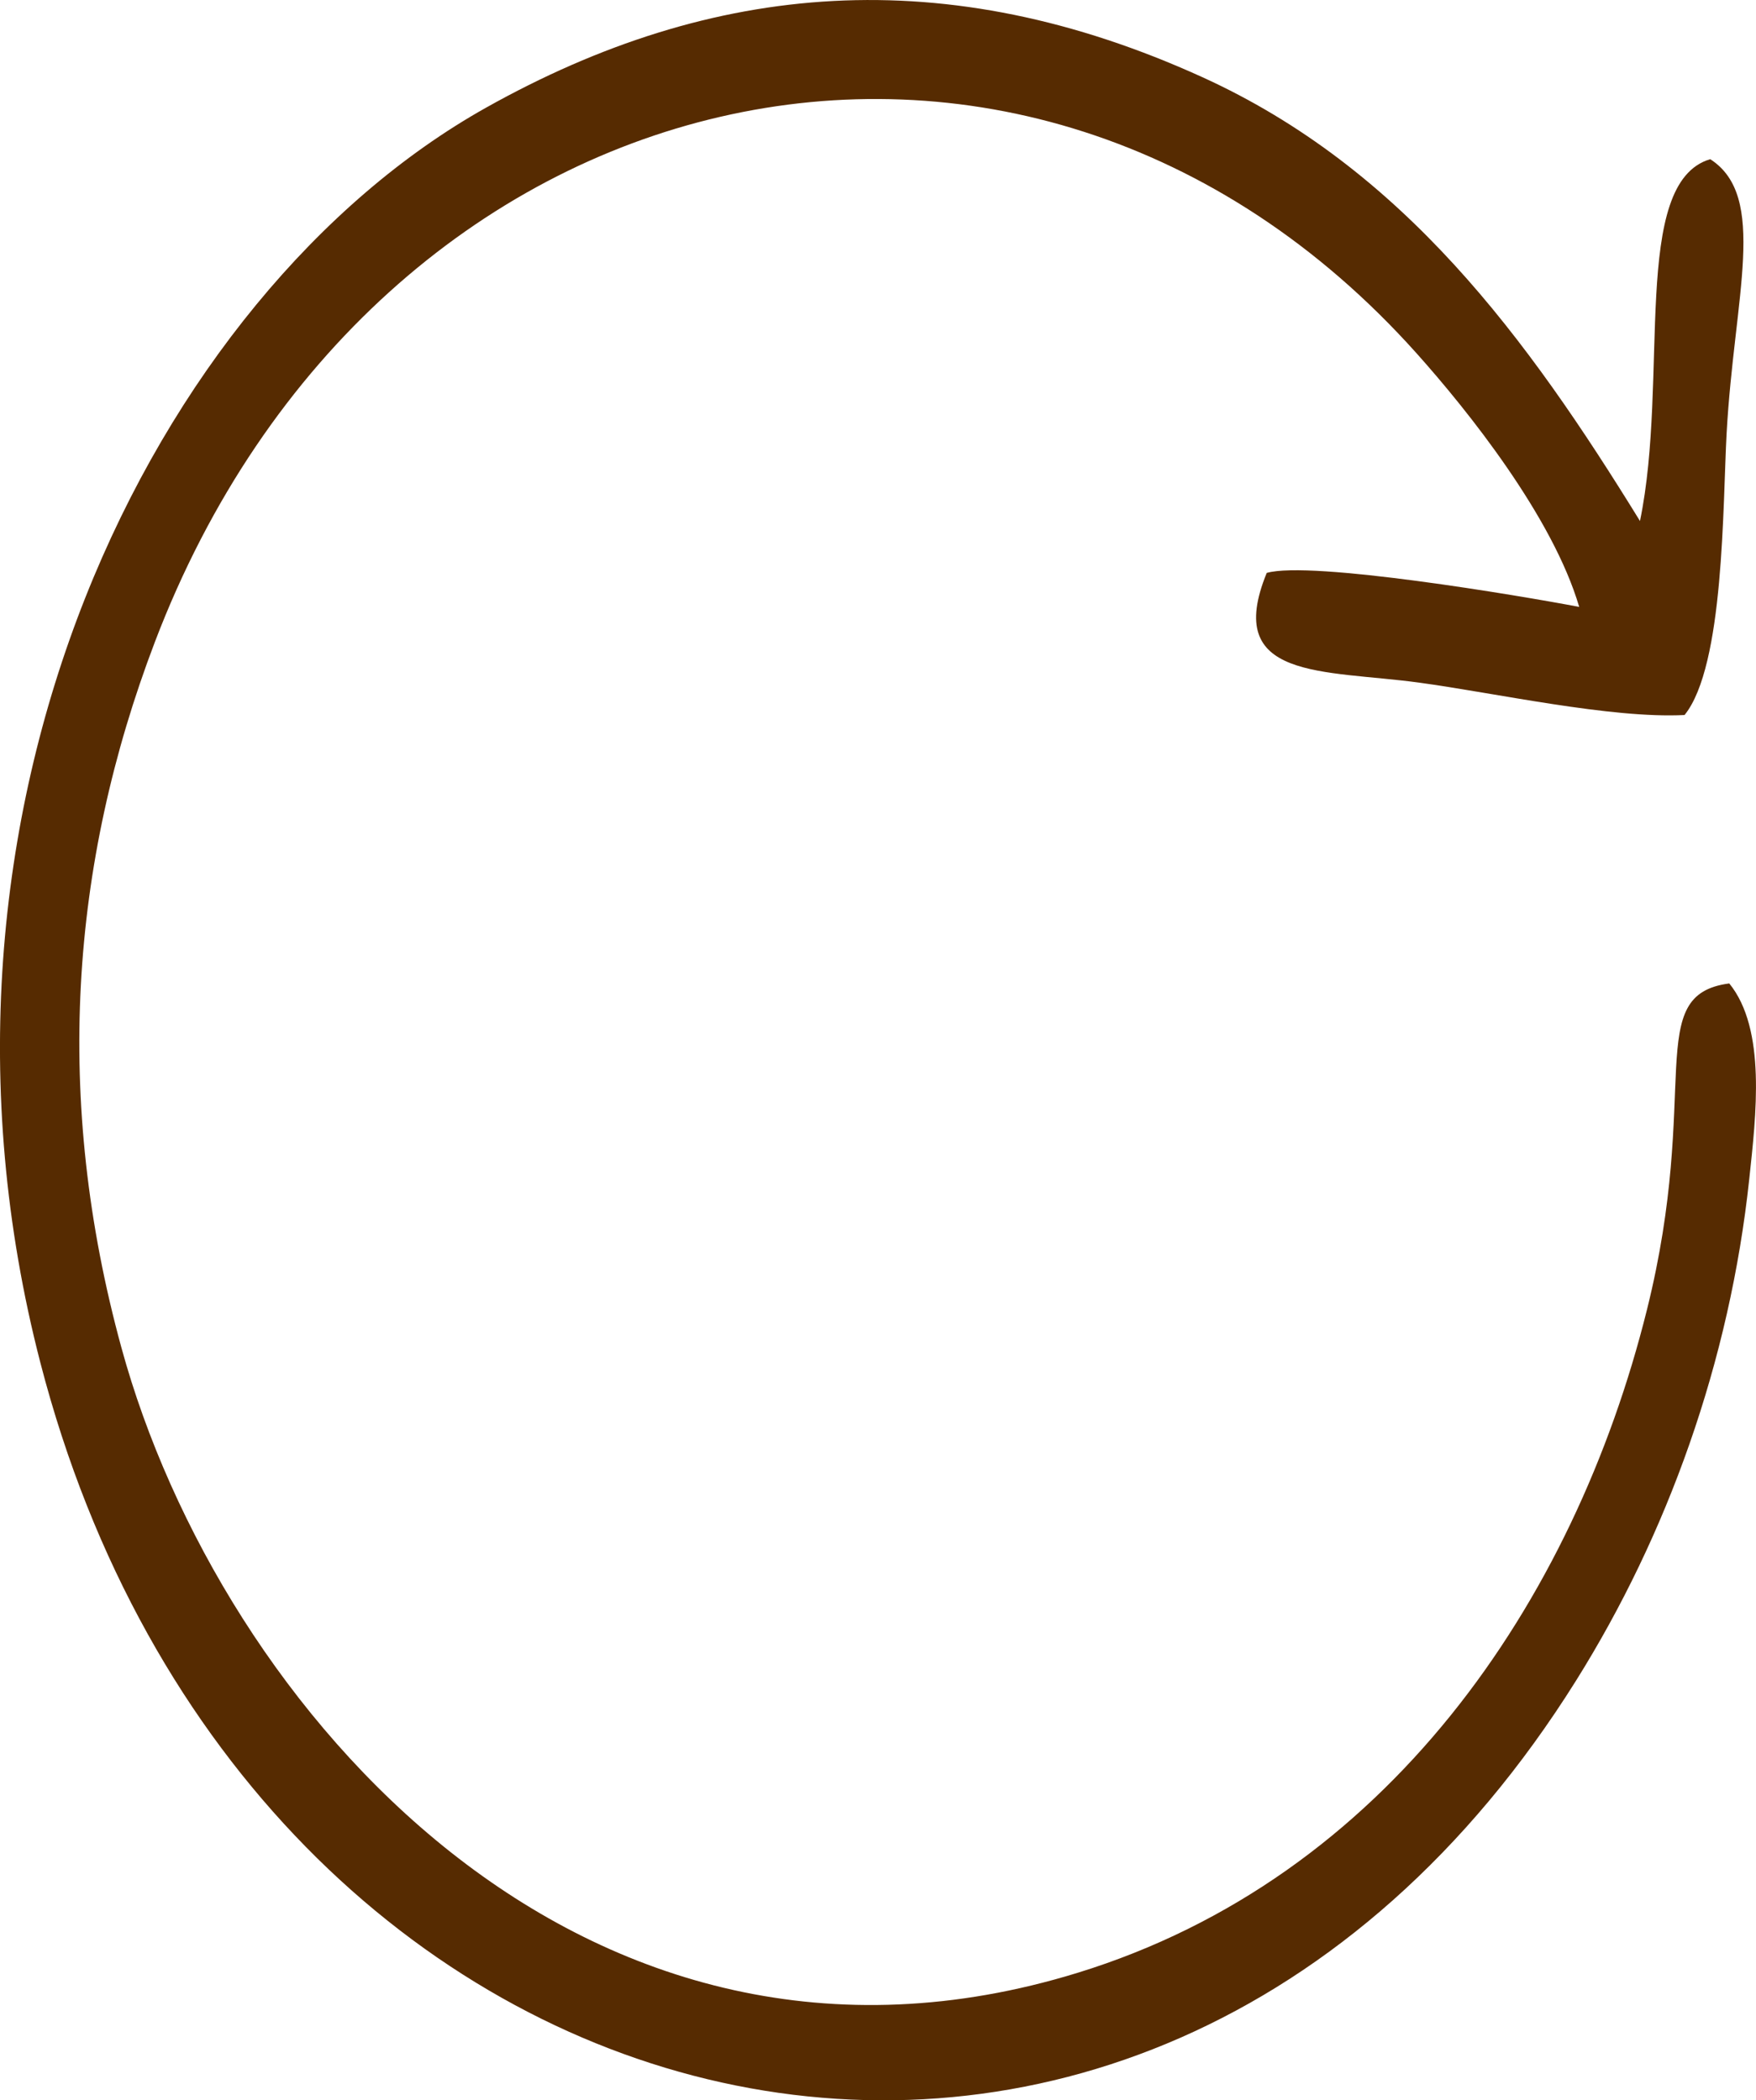 <svg xmlns="http://www.w3.org/2000/svg" xmlns:xlink="http://www.w3.org/1999/xlink" xmlns:xodm="http://www.corel.com/coreldraw/odm/2003" xml:space="preserve" width="148.958mm" height="178.179mm" style="shape-rendering:geometricPrecision; text-rendering:geometricPrecision; image-rendering:optimizeQuality; fill-rule:evenodd; clip-rule:evenodd" viewBox="0 0 1932.08 2311.09"> <defs> <style type="text/css"> .fil0 {fill:#562B01} </style> </defs> <g id="Layer_x0020_1">  <path class="fil0" d="M1902.7 1082.14c-95.68,12.52 -30.27,116.58 -90.59,359 -80.22,322.4 -287.17,625.2 -626.34,729.64 -544.55,167.68 -943.79,-291.81 -1052.17,-687.83 -74.79,-273.3 -56.51,-531.48 36.77,-776.45 241.23,-633.5 954.76,-801.7 1387.98,-318.03 57.06,63.71 150.15,180.46 179.2,279.35 -64.68,-12.34 -295.27,-51.17 -343.79,-37.42 -48.51,118.41 62.71,106.46 167.48,120.71 84.11,11.43 211.3,39.83 292.23,35.66 43.82,-54.06 41.93,-231.34 46.3,-310.34 8.31,-150.35 45.75,-260.17 -18.04,-301.27 -87.87,25.93 -44.82,241.34 -77.31,398.13 -123.97,-201.29 -260.42,-387.98 -482.09,-488.65 -281.17,-127.68 -537.38,-106.45 -787.59,33.86 -365.43,204.91 -647.37,773.96 -490.34,1380.9 227.02,877.46 1208.74,1118.2 1689.73,349.83 100.32,-160.26 169.13,-350.85 190.56,-552.15 7.39,-69.44 19,-164.51 -22.01,-214.92z"></path> </g> </svg>